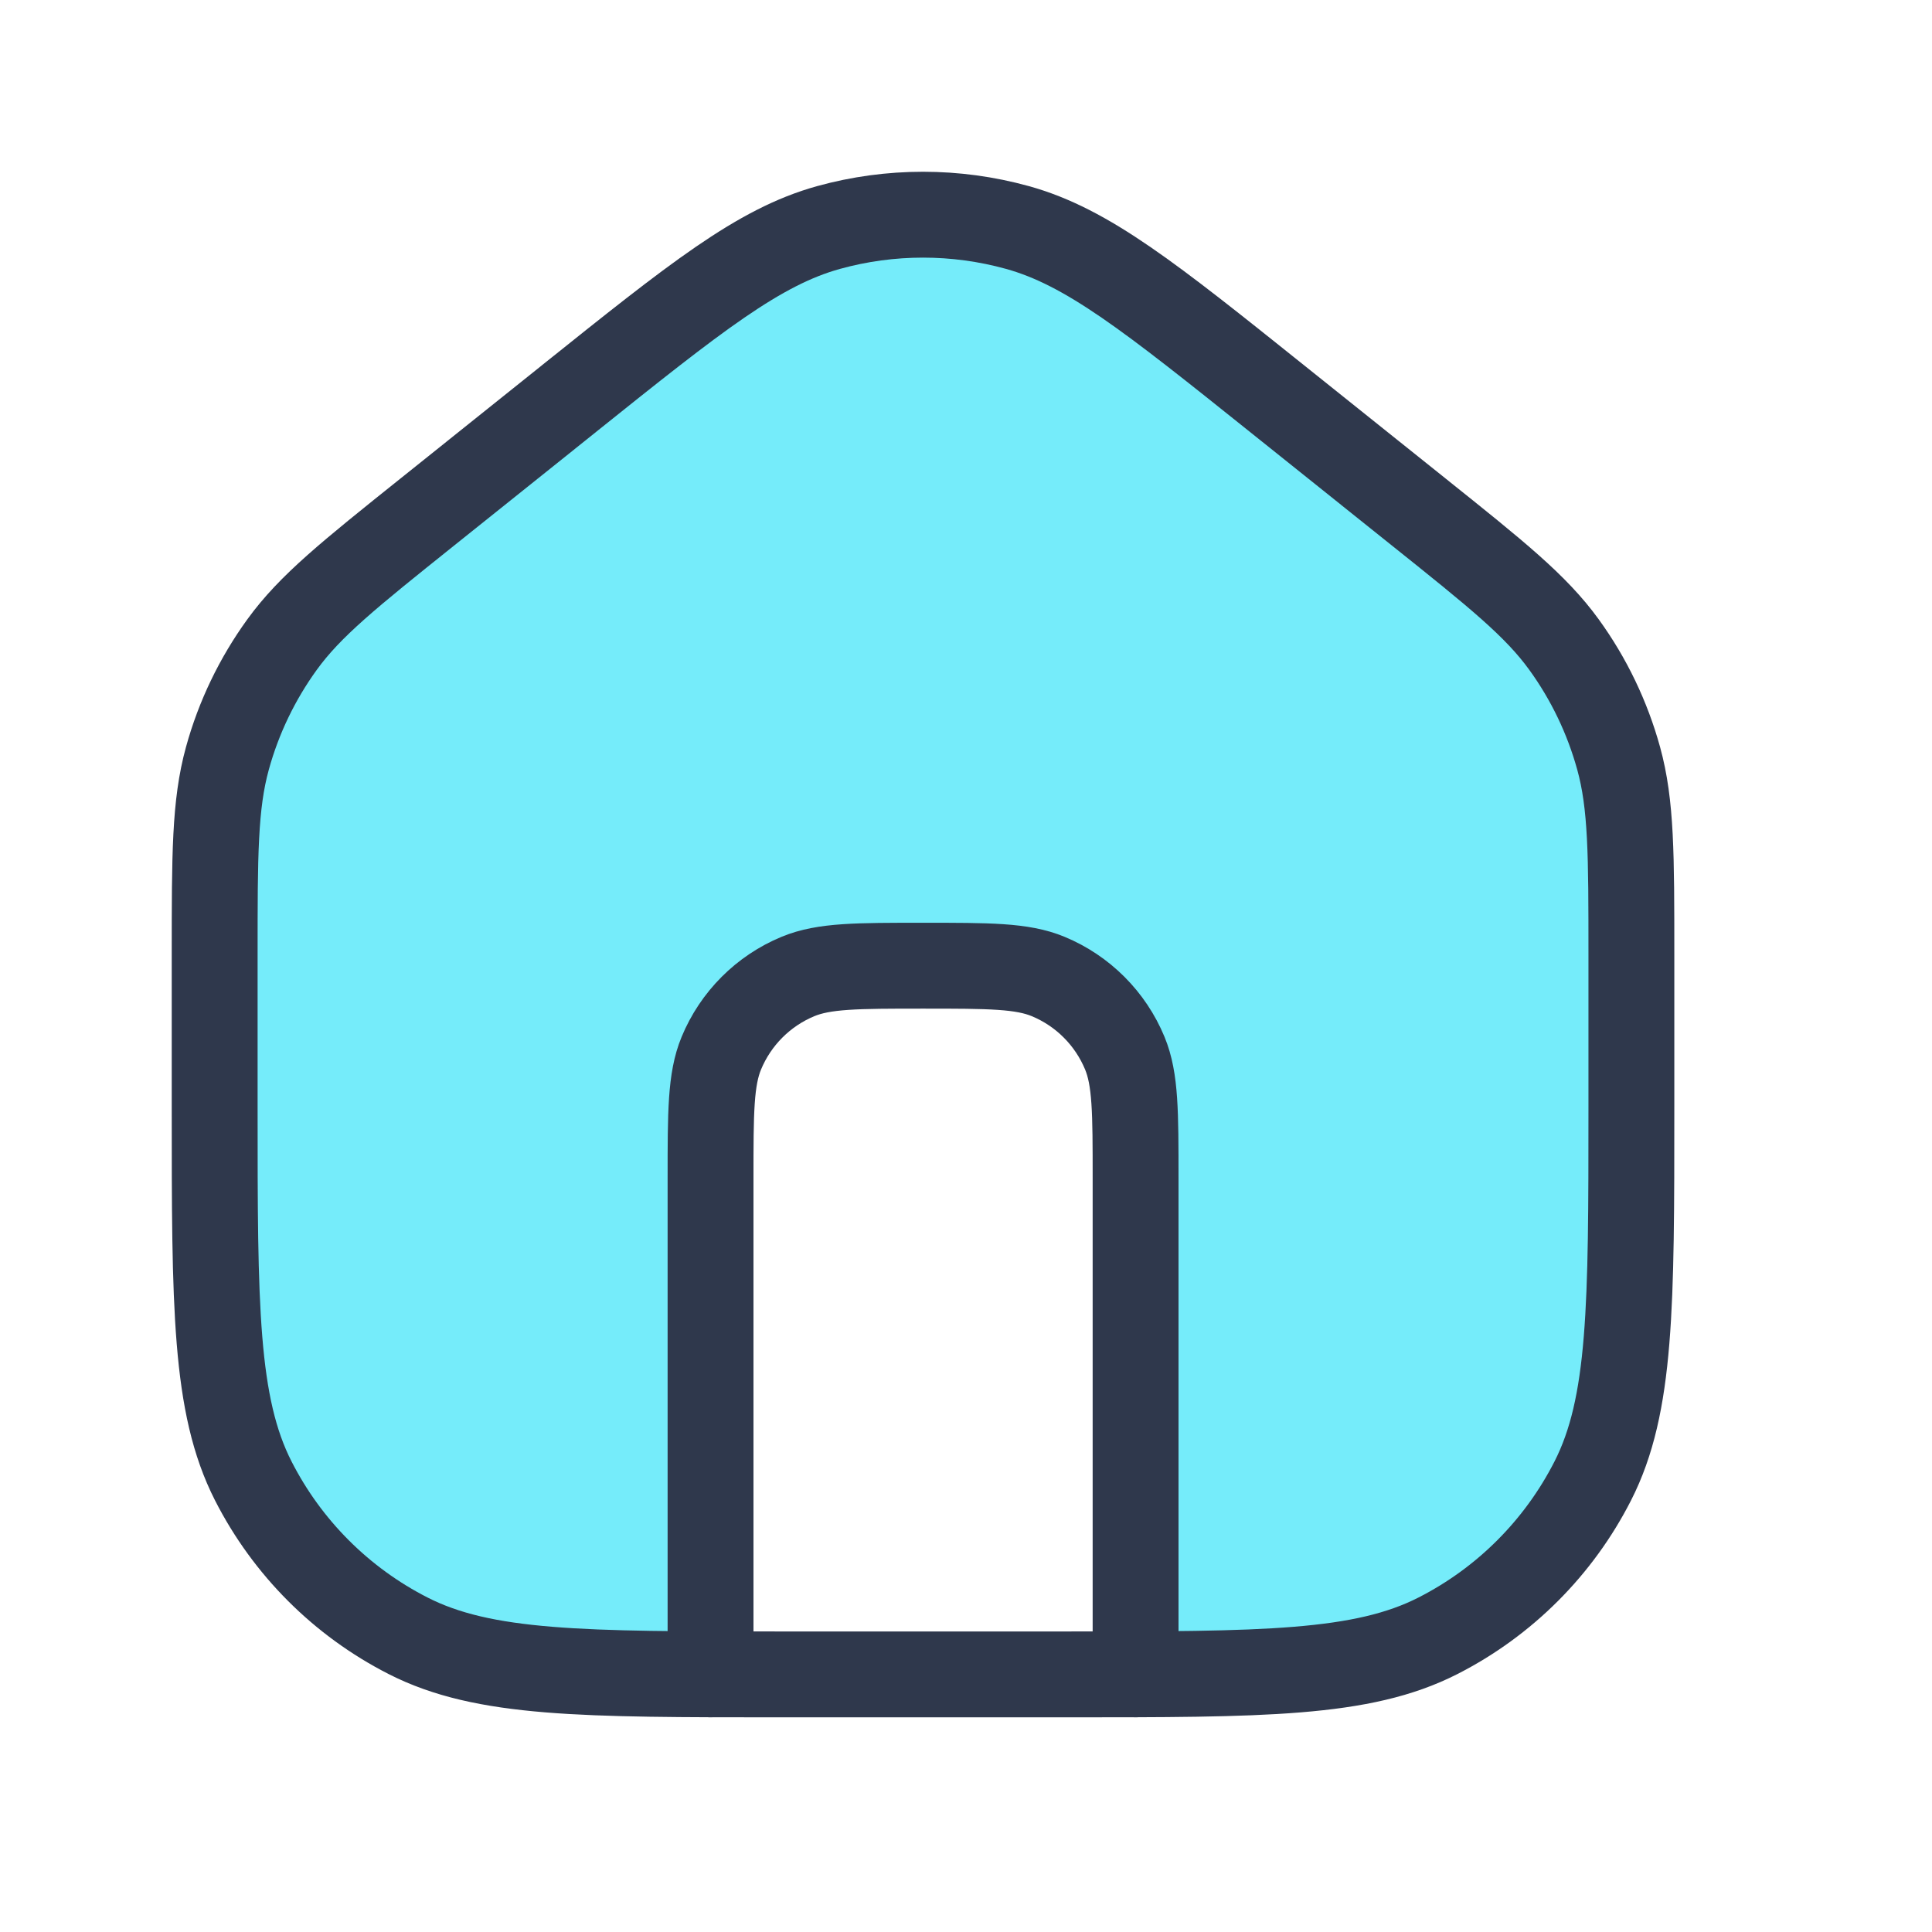 <svg height="45" viewBox="0 0 45 45" width="45" xmlns="http://www.w3.org/2000/svg"><g fill="none" fill-rule="evenodd" transform="translate(5 5)"><path d="m33 22.445v-5.208c0-2.331 0-3.496-.296-4.572-.263-.953-.694-1.852-1.274-2.652-.655-.904-1.565-1.632-3.384-3.088l-3.3-2.641c-2.943-2.355-4.414-3.533-6.046-3.985-1.439-.398-2.96-.398-4.4 0-1.632.452-3.103 1.629-6.046 3.985l-3.3 2.641c-1.819 1.456-2.729 2.184-3.384 3.088-.58.801-1.012 1.699-1.274 2.652-.296 1.076-.296 2.241-.296 4.572v5.208c0 3.072 0 4.609.404 5.852.816 2.513 2.785 4.483 5.297 5.299 1.243.404 2.778.404 5.849.404v-11.555c0-1.538 0-2.307.251-2.914.335-.809.977-1.452 1.786-1.787.607-.251 1.375-.251 2.913-.251s2.306 0 2.913.251c.808.335 1.451.978 1.786 1.787.251.607.251 1.376.251 2.914v11.555c3.071 0 4.607 0 5.849-.404 2.512-.816 4.481-2.786 5.297-5.299.404-1.243.404-2.779.404-5.852z" fill="#75ecfa" fill-rule="nonzero"/><path d="m21.45 34v-11.555c0-1.538 0-2.307-.251-2.914-.335-.809-.977-1.452-1.786-1.787-.606-.251-1.375-.251-2.913-.251-1.538 0-2.306 0-2.913.251-.809.335-1.451.978-1.786 1.787-.251.607-.251 1.376-.251 2.914v11.555m-3.296-29.716-3.3 2.641c-1.819 1.456-2.729 2.184-3.384 3.088-.58.801-1.012 1.699-1.274 2.652-.296 1.076-.296 2.241-.296 4.572v3.557c0 4.623 0 6.934.899 8.699.791 1.553 2.053 2.816 3.605 3.607 1.765.9 4.075.9 8.695.9h6.6c4.62 0 6.931 0 8.695-.9 1.552-.791 2.814-2.054 3.605-3.607.899-1.766.899-4.077.899-8.699v-3.557c0-2.331 0-3.496-.296-4.572-.263-.953-.694-1.852-1.274-2.652-.655-.904-1.564-1.632-3.384-3.088l-3.3-2.641c-2.943-2.355-4.414-3.533-6.046-3.985-1.439-.398-2.96-.398-4.399 0-1.632.452-3.103 1.629-6.046 3.985z" stroke="#2f384c" stroke-linecap="round" stroke-linejoin="round" stroke-width="2"/></g></svg>